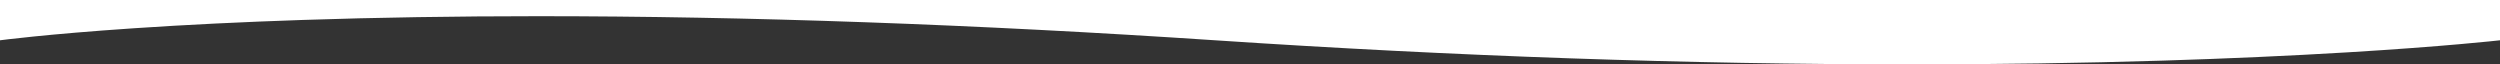 <svg xmlns="http://www.w3.org/2000/svg" width="1280" height="32.964" viewBox="0 0 1280 32.964">
  <rect x="0" y="0" width="1280" height="32.964" fill="#333333" stroke="none"/>
  <path id="Soustraction_1" data-name="Soustraction 1" d="M986.984,297.464c-113.149,0-232.856-4.149-355.793-12.335s-239.523-12.335-346.559-12.335c-42.051,0-82.709.648-120.846,1.927-30.506,1.023-59.476,2.45-86.106,4.24C32.379,282.008,9.228,285.1,9,285.129V264.5H1289v20.629l-.019,0c-1.139.128-28.456,3.182-77.908,6.164-29.693,1.79-61.549,3.217-94.683,4.24C1074.975,296.815,1031.437,297.464,986.984,297.464Z" transform="translate(-9 -264.5)" fill="#fff"/>
</svg>
